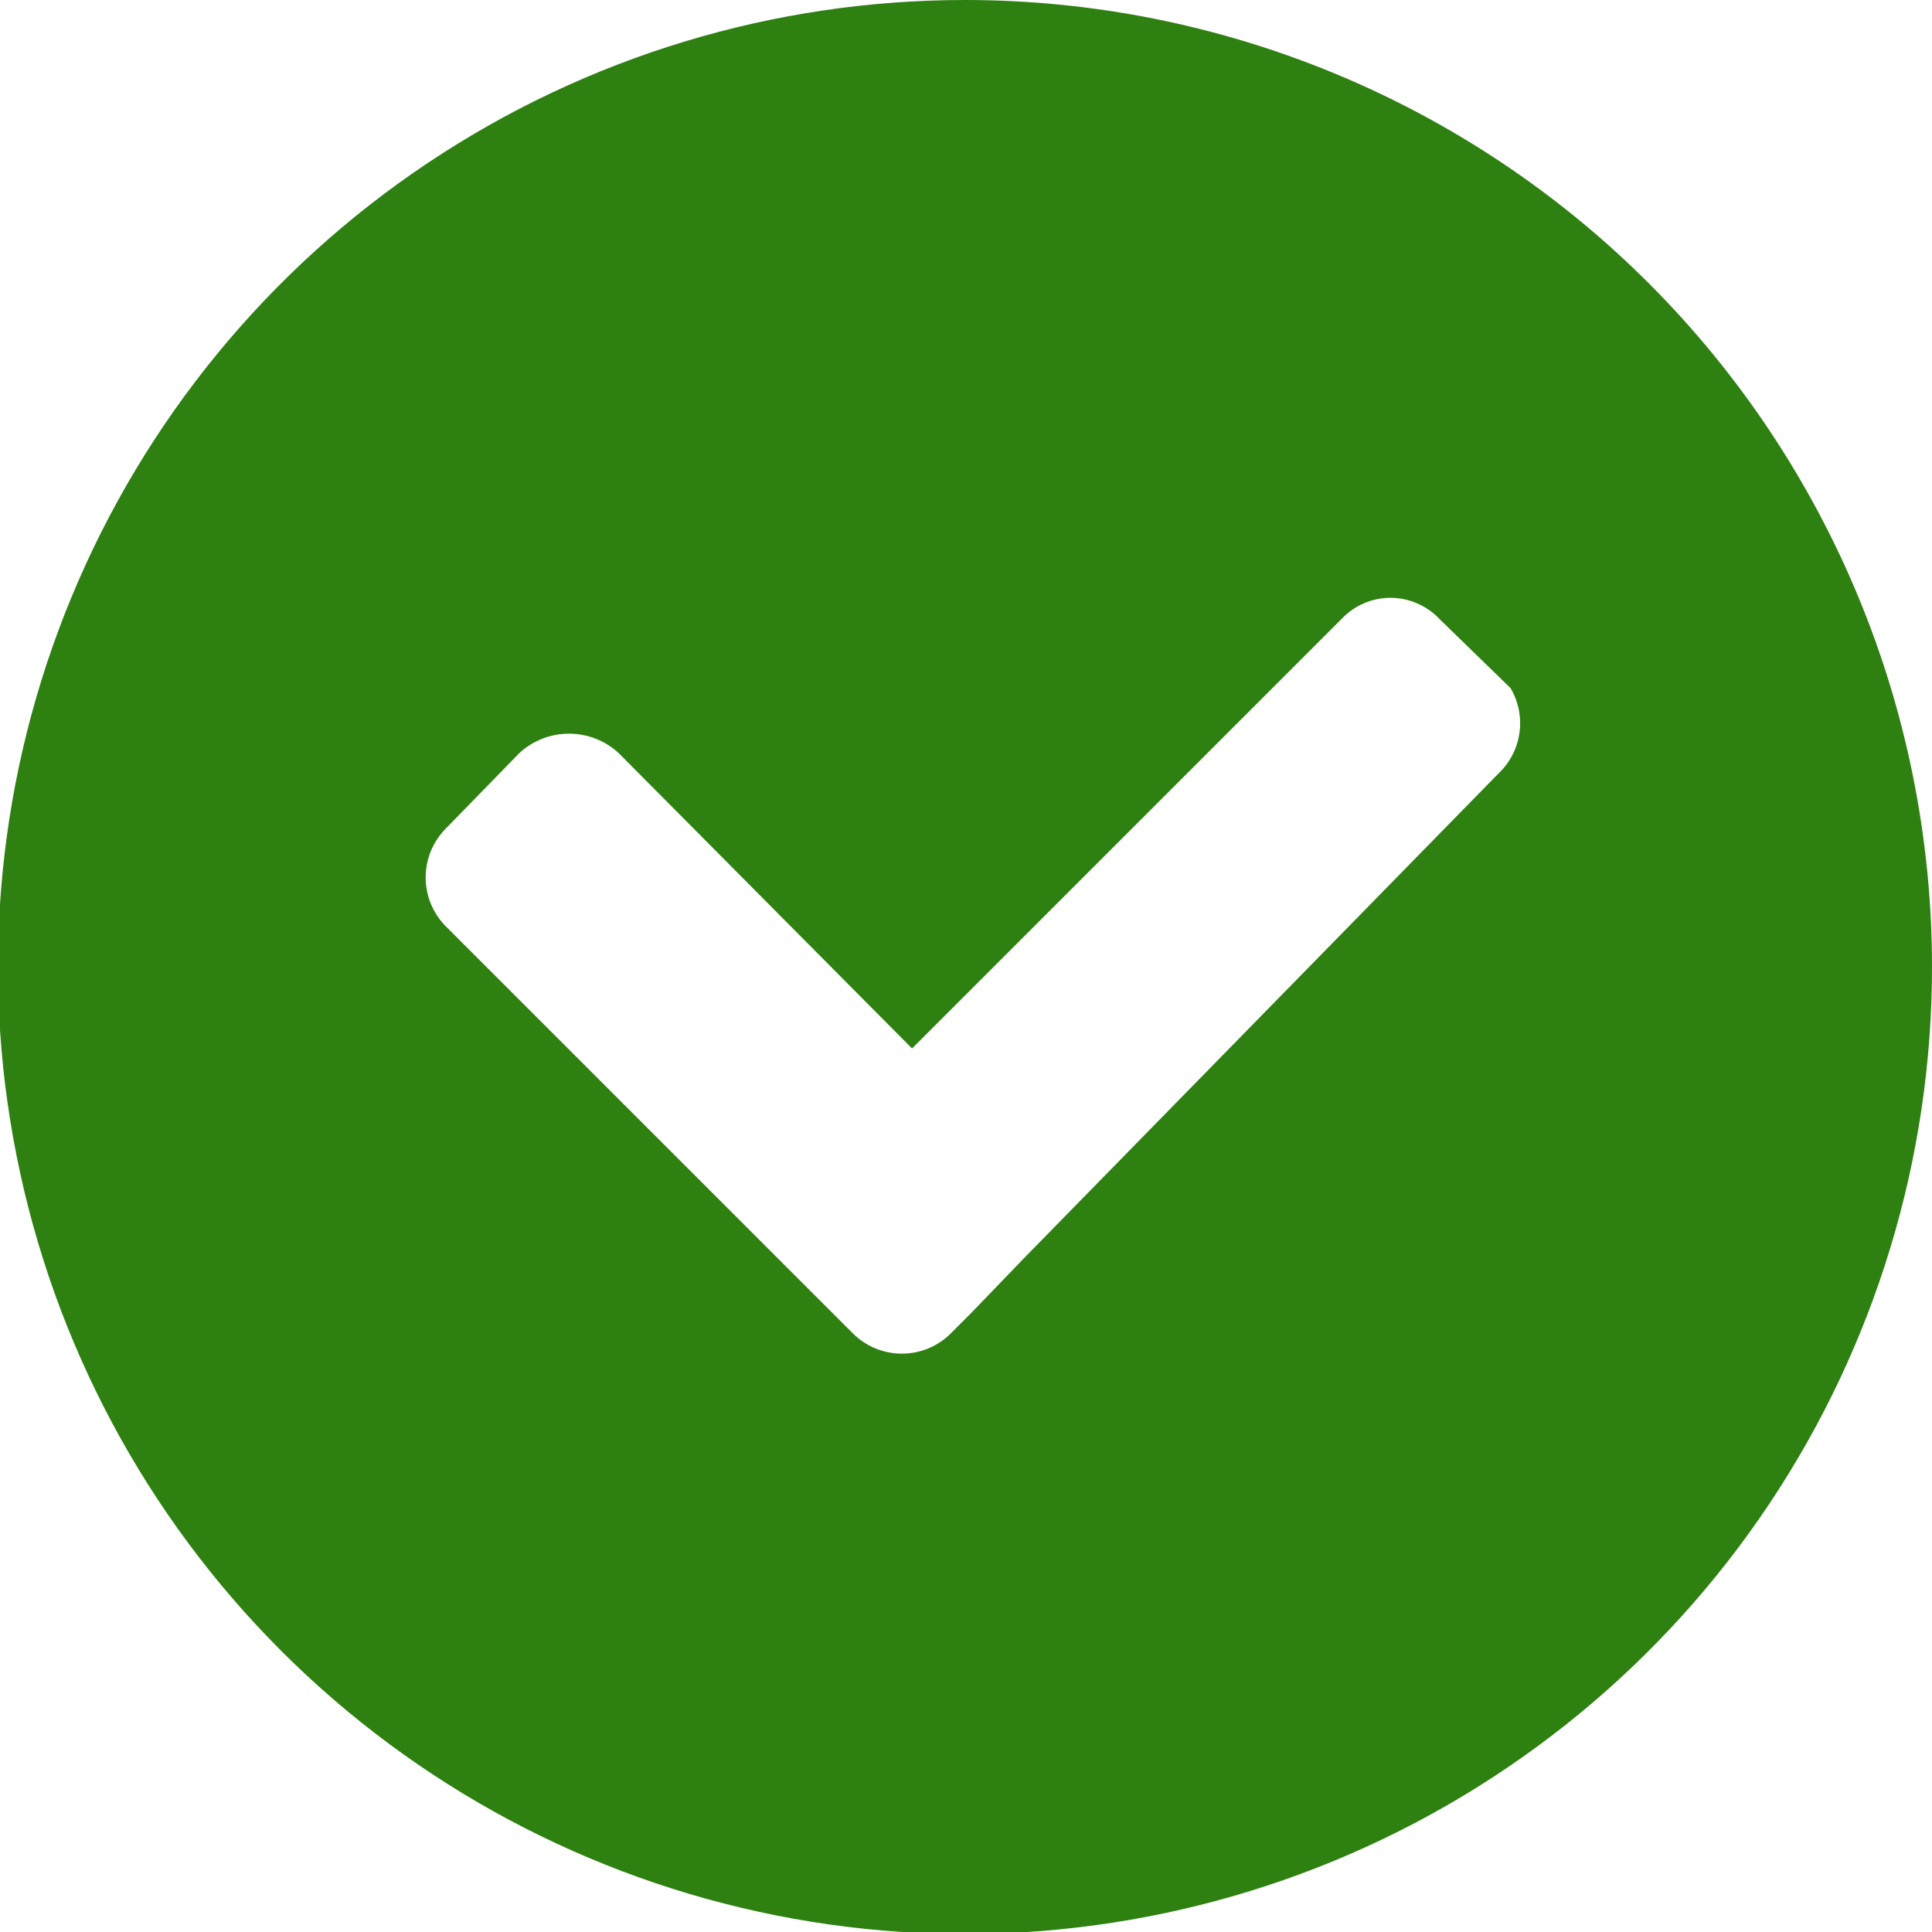 <svg width="28" height="28" viewBox="0 0 28 28" fill="none" xmlns="http://www.w3.org/2000/svg">
<path d="M13.985 0C11.213 0 8.504 0.822 6.199 2.362C3.894 3.902 2.098 6.091 1.037 8.652C-0.024 11.212 -0.301 14.03 0.24 16.749C0.78 19.468 2.115 21.965 4.075 23.925C6.035 25.885 8.532 27.219 11.251 27.76C13.97 28.301 16.787 28.023 19.348 26.963C21.909 25.902 24.098 24.106 25.638 21.801C27.178 19.496 28 16.787 28 14.015C28 10.298 26.523 6.733 23.895 4.105C21.267 1.477 17.702 0 13.985 0ZM21.715 11.212L14.841 18.234L14.073 19.031L13.778 19.326C13.591 19.513 13.336 19.618 13.07 19.618C12.805 19.618 12.55 19.513 12.362 19.326L6.461 13.425C6.274 13.237 6.169 12.982 6.169 12.716C6.169 12.451 6.274 12.196 6.461 12.008L7.524 10.917C7.72 10.734 7.978 10.633 8.246 10.633C8.515 10.633 8.773 10.734 8.969 10.917L13.218 15.195L19.444 8.969C19.535 8.873 19.644 8.796 19.766 8.744C19.888 8.691 20.019 8.664 20.152 8.664C20.284 8.664 20.415 8.691 20.537 8.744C20.659 8.796 20.769 8.873 20.86 8.969L21.892 9.973C22.008 10.169 22.053 10.398 22.021 10.623C21.989 10.848 21.881 11.056 21.715 11.212Z" fill="#2E8011"/>
</svg>
